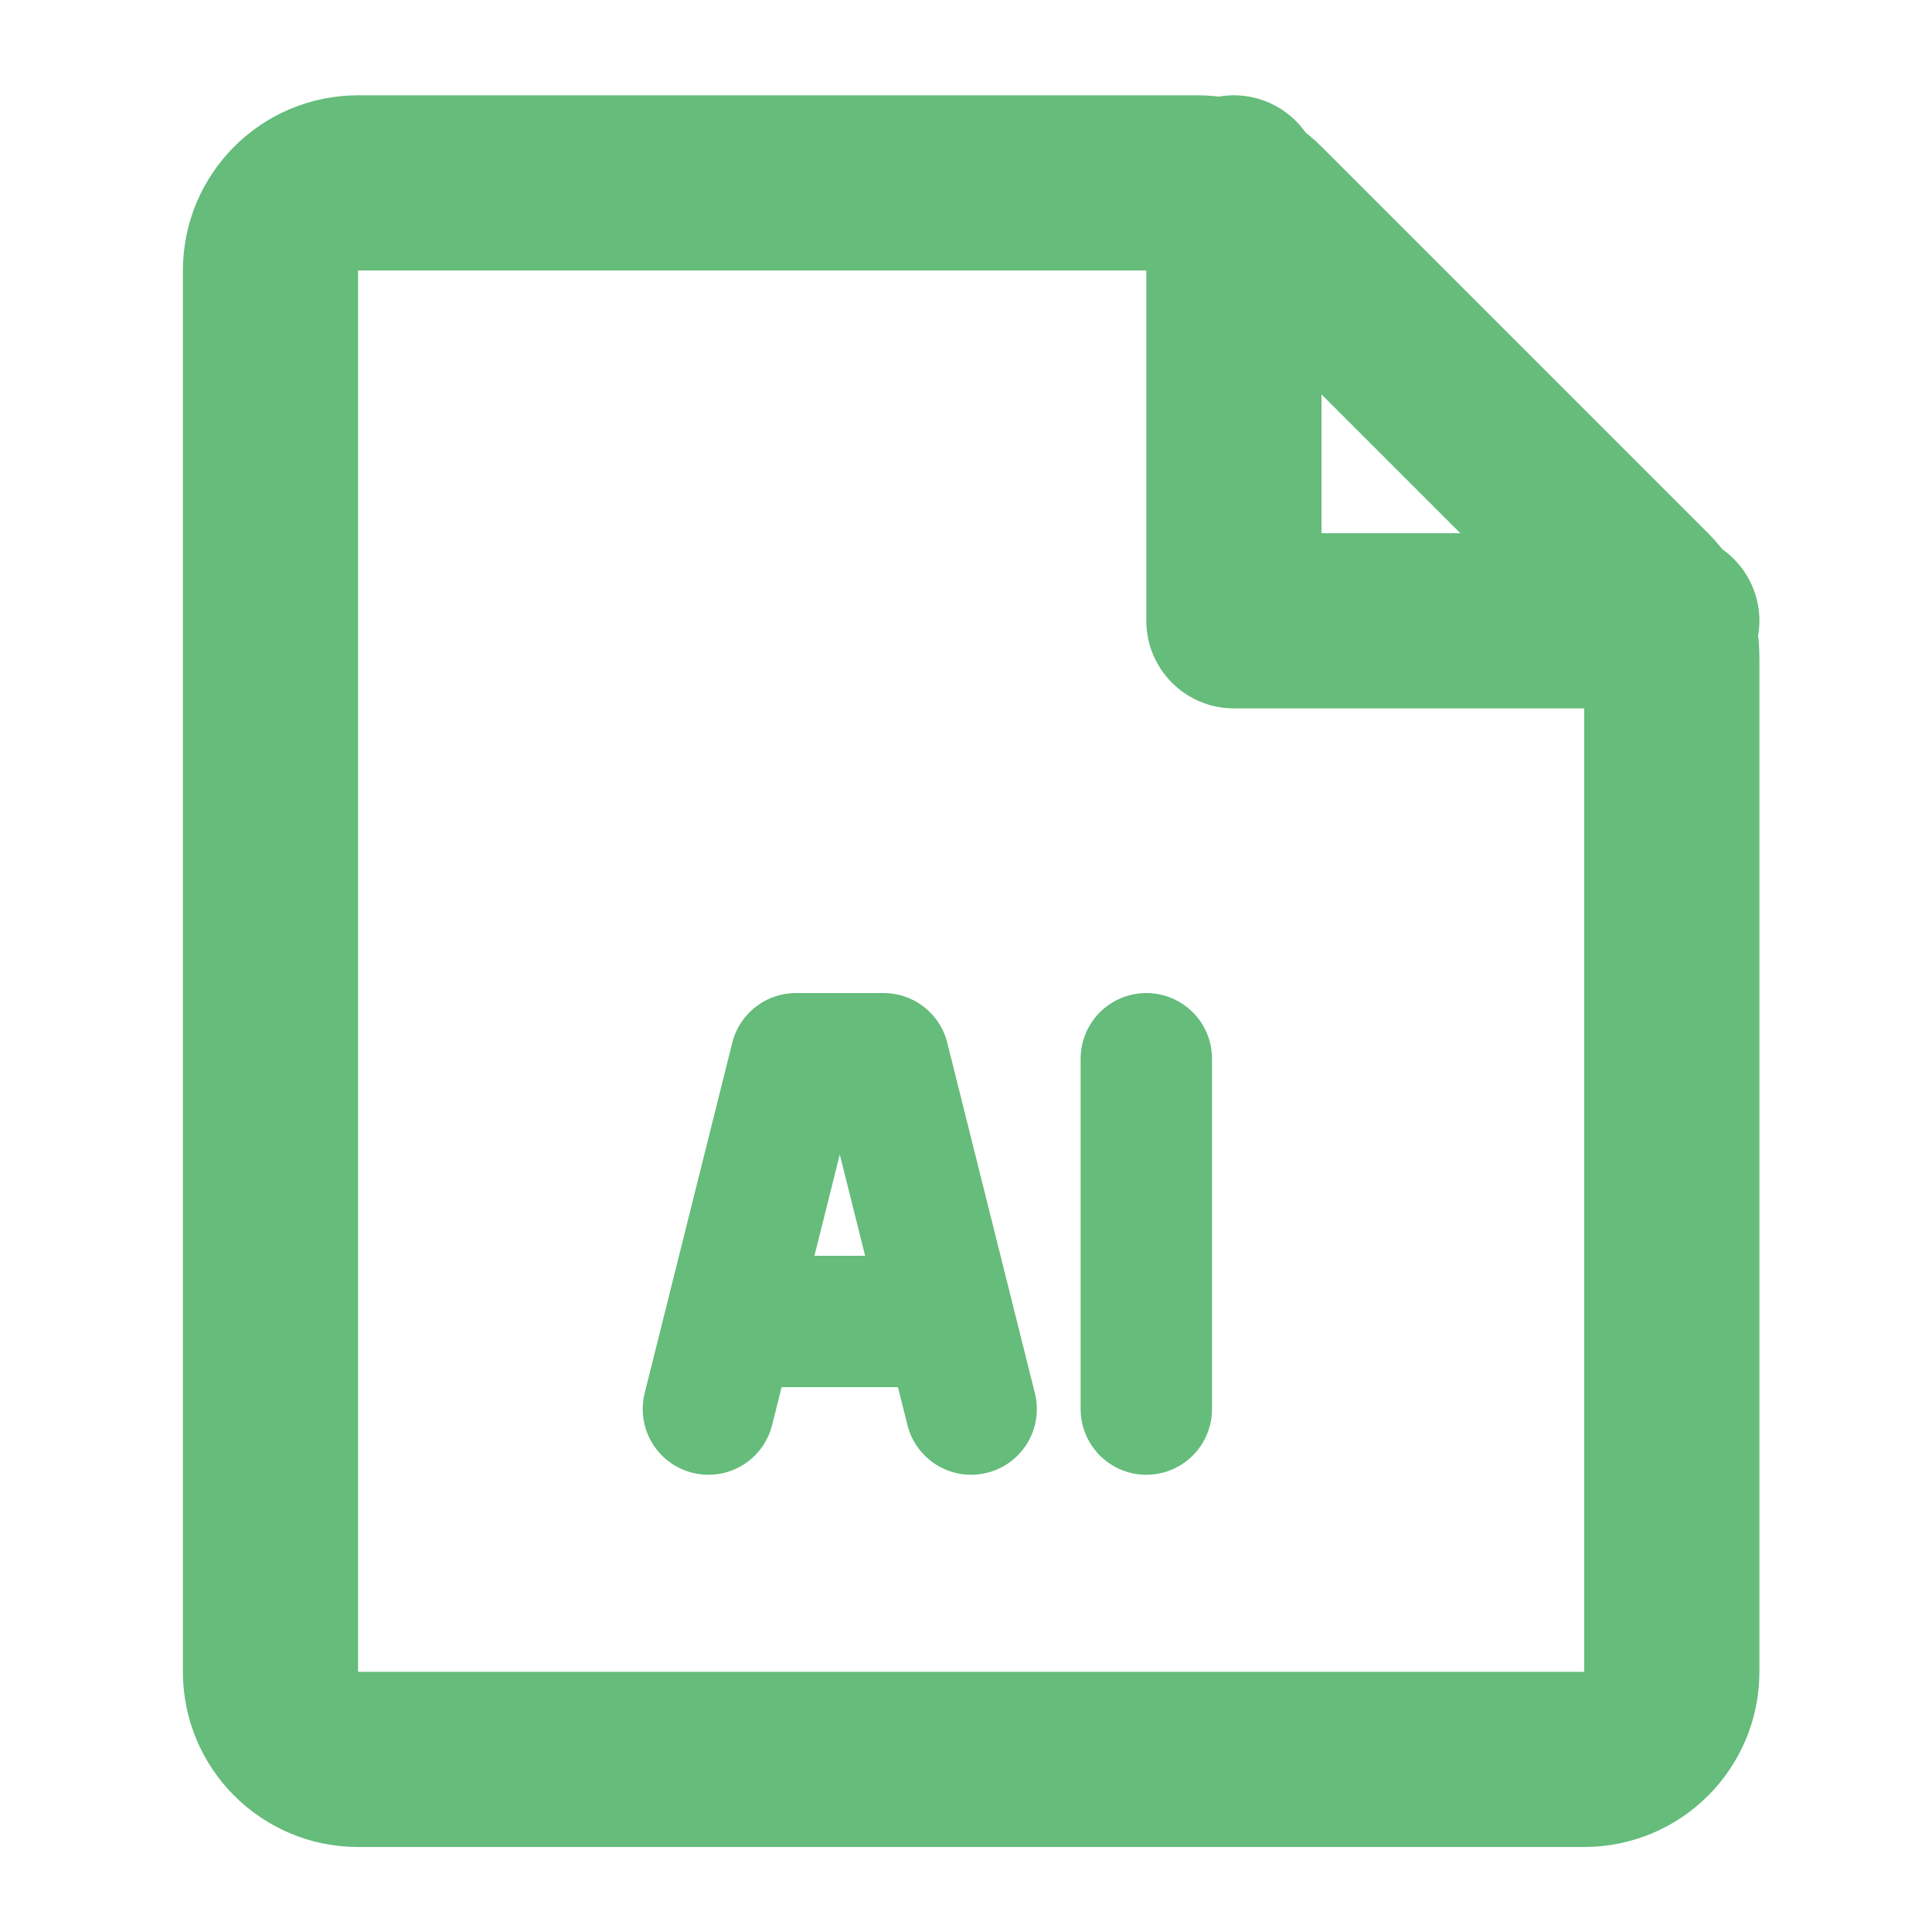 <?xml version="1.0" encoding="UTF-8" standalone="no"?>
<!-- Uploaded to: SVG Repo, www.svgrepo.com, Generator: SVG Repo Mixer Tools -->

<svg
   width="50"
   height="50"
   viewBox="0 0 1.5 1.5"
   fill="none"
   version="1.1"
   id="svg5"
   sodipodi:docname="technology-11.svg"
   inkscape:version="1.4.2 (1:1.4.2+202505120737+ebf0e940d0)"
   xmlns:inkscape="http://www.inkscape.org/namespaces/inkscape"
   xmlns:sodipodi="http://sodipodi.sourceforge.net/DTD/sodipodi-0.dtd"
   xmlns="http://www.w3.org/2000/svg"
   xmlns:svg="http://www.w3.org/2000/svg">
  <defs
     id="defs5" />
  <sodipodi:namedview
     id="namedview5"
     pagecolor="#ffffff"
     bordercolor="#000000"
     borderopacity="0.25"
     inkscape:showpageshadow="2"
     inkscape:pageopacity="0.0"
     inkscape:pagecheckerboard="0"
     inkscape:deskcolor="#d1d1d1"
     showgrid="false"
     inkscape:zoom="16.48973"
     inkscape:cx="9.9152623"
     inkscape:cy="26.865206"
     inkscape:window-width="3374"
     inkscape:window-height="1371"
     inkscape:window-x="66"
     inkscape:window-y="32"
     inkscape:window-maximized="1"
     inkscape:current-layer="g5" />
  <g
     id="g5"
     transform="matrix(0.068,0,0,0.068,-0.062,-0.062)">
    <g
       id="g6">
      <path
         d="M 4,4 C 4,3.448 4.448,3 5,3 h 9 0.586 c 0.265,0 0.52,0.105 0.707,0.293 l 4.414,4.414 C 19.895,7.895 20,8.149 20,8.414 V 20 c 0,0.552 -0.448,1 -1,1 H 5 C 4.448,21 4,20.552 4,20 Z"
         stroke="#200e32"
         stroke-width="2"
         stroke-linecap="round"
         id="path1"
         style="stroke:#65bc7b;stroke-opacity:1" />
      <path
         d="M 20,8 H 15 V 3"
         stroke="#200e32"
         stroke-width="2"
         stroke-linecap="round"
         stroke-linejoin="round"
         id="path2"
         style="stroke:#65bc7b;stroke-opacity:1" />
      <path
         d="m 9,17 1,-4 h 1 l 1,4"
         stroke="#200e32"
         stroke-width="1.5"
         stroke-linecap="round"
         stroke-linejoin="round"
         id="path3"
         style="stroke:#65bc7b;stroke-opacity:1" />
      <path
         d="m 9.5,16 h 2"
         stroke="#200e32"
         stroke-width="1.5"
         stroke-linecap="round"
         stroke-linejoin="round"
         id="path4"
         style="stroke:#65bc7b;stroke-opacity:1" />
      <path
         d="m 14,13 v 4"
         stroke="#200e32"
         stroke-width="1.5"
         stroke-linecap="round"
         stroke-linejoin="round"
         id="path5"
         style="stroke:#65bc7b;stroke-opacity:1" />
    </g>
  </g>
</svg>
